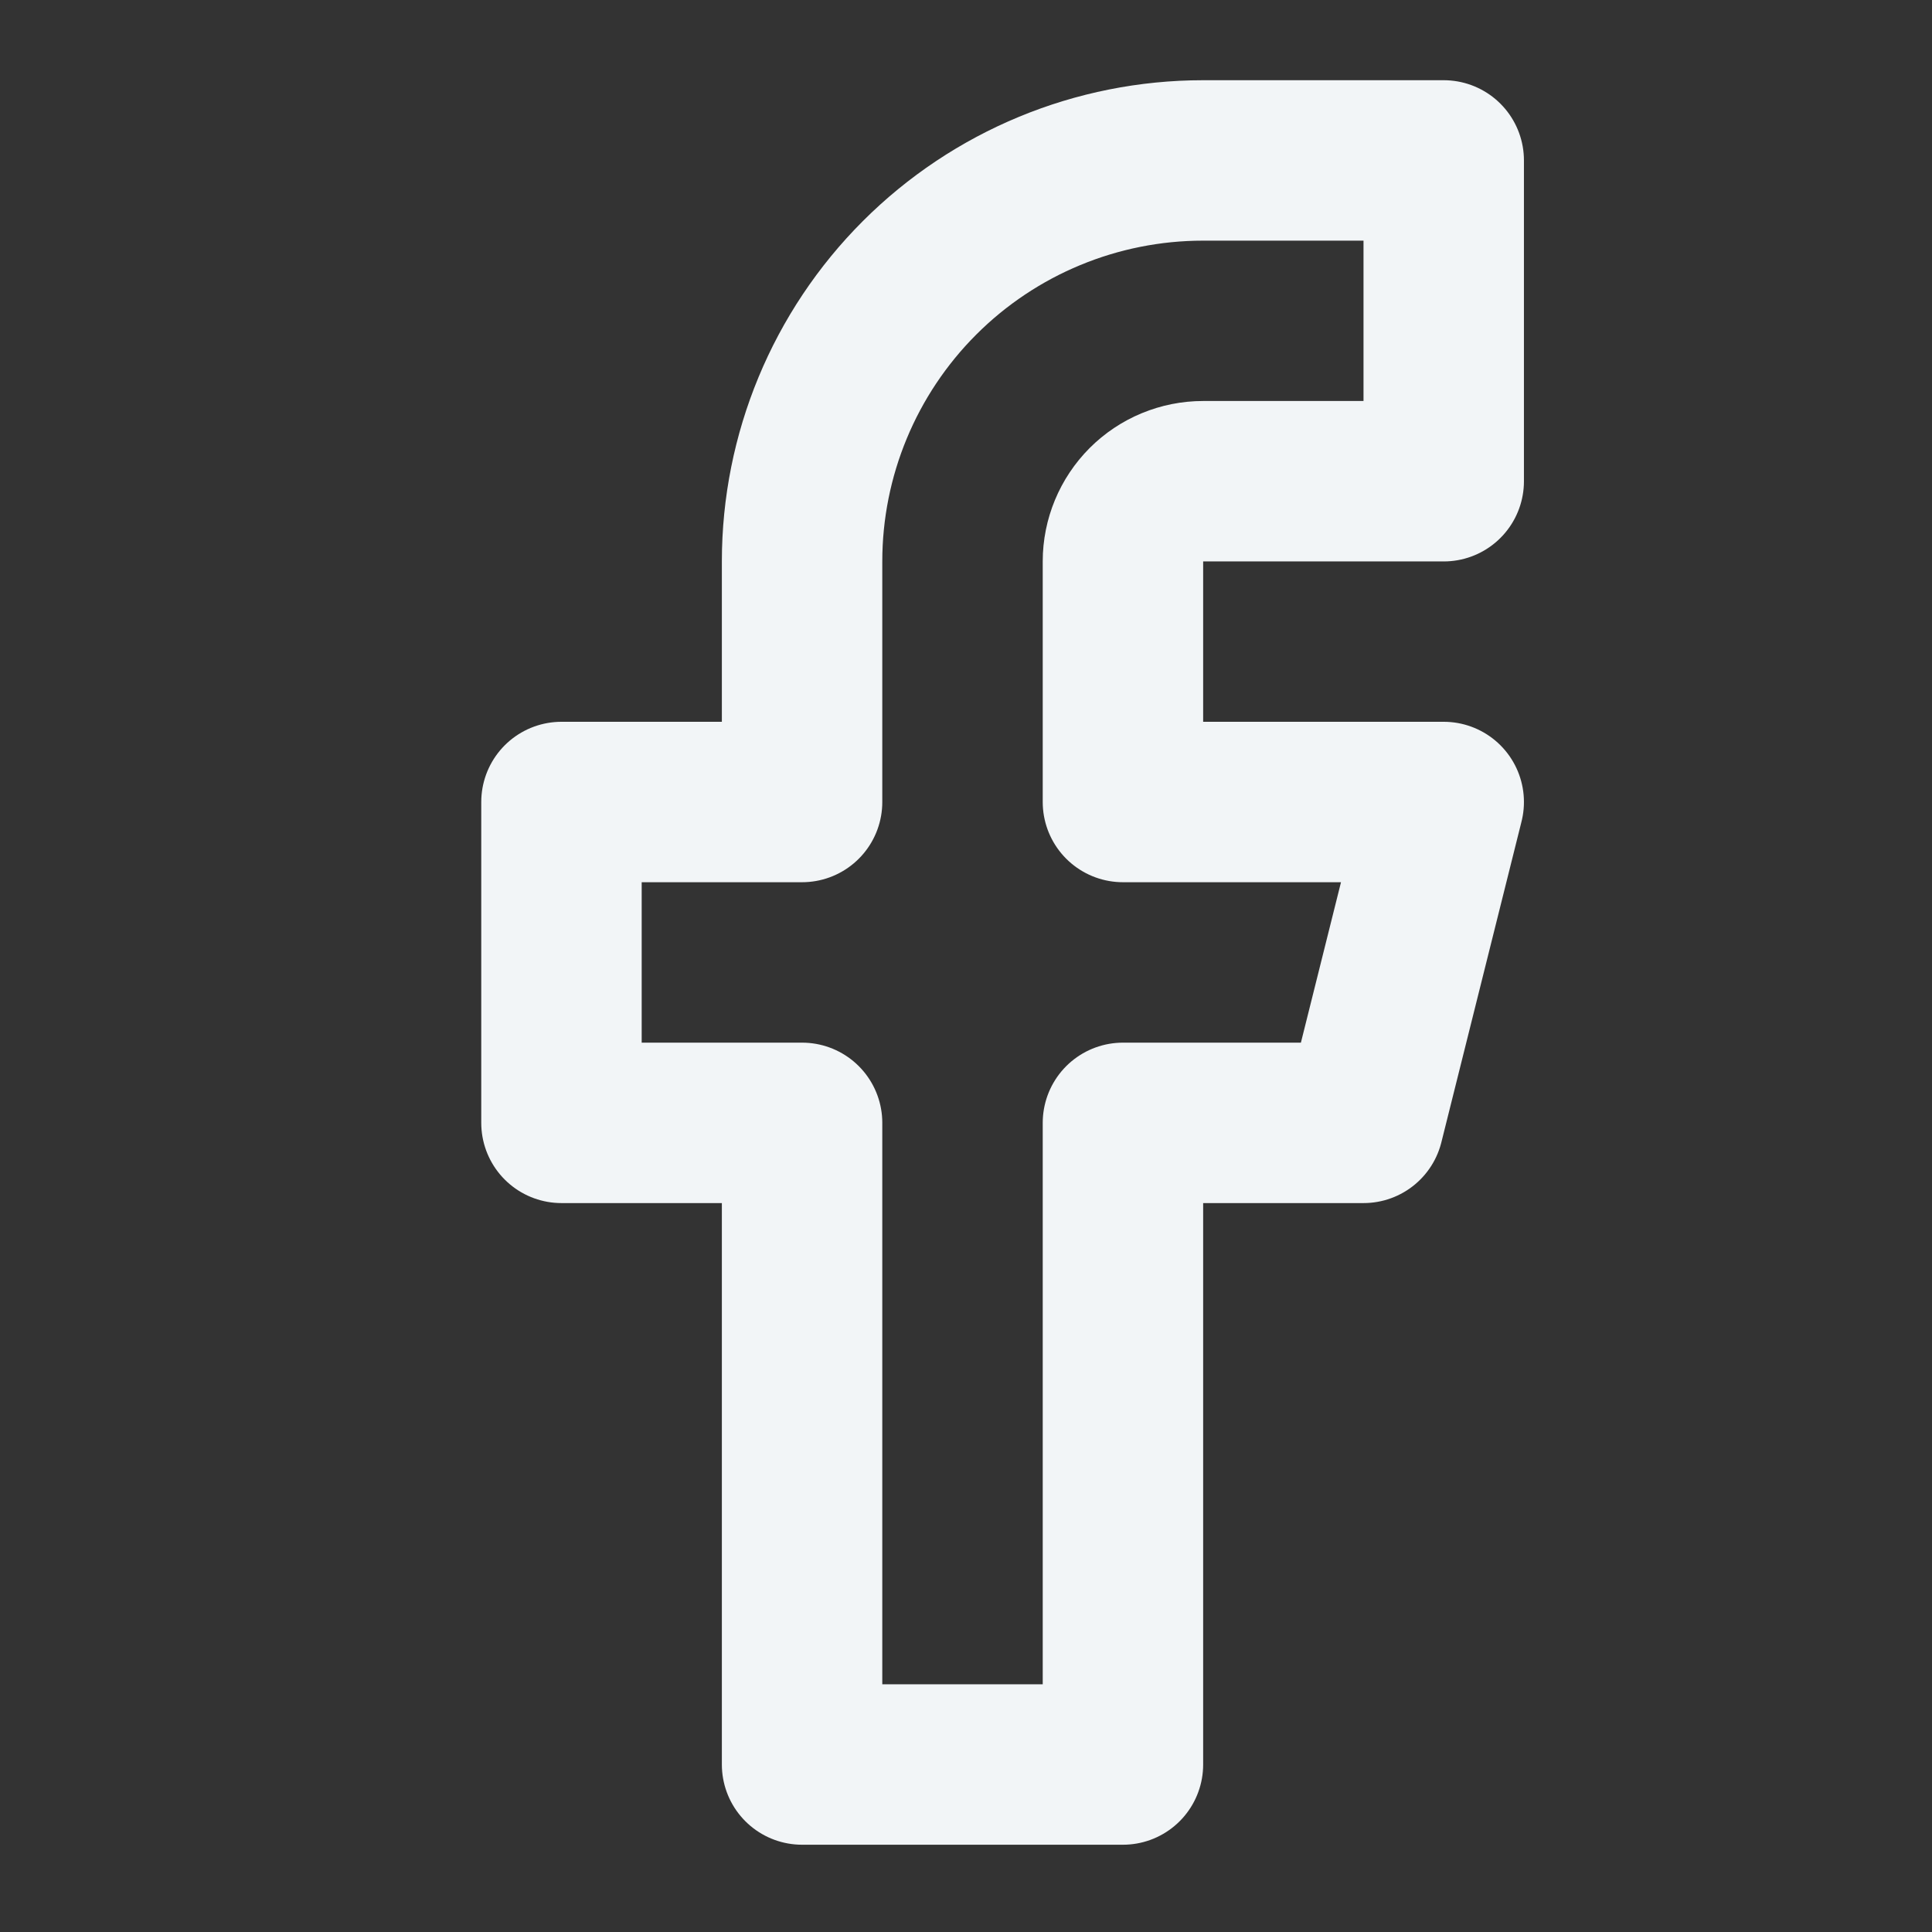 <?xml version="1.0" encoding="utf-8"?>
<svg xmlns="http://www.w3.org/2000/svg" fill="none" height="100%" overflow="visible" preserveAspectRatio="none" style="display: block;" viewBox="0 0 26 26" width="100%">
<rect x="0" y="0" width="26" height="26" fill="#333333" stroke="none"/>
<g id="lucide/facebook">
<path d="M19.429 2.159H16.191C14.76 2.159 13.387 2.727 12.375 3.739C11.363 4.751 10.794 6.124 10.794 7.555V10.793H7.556V15.111H10.794V23.746H15.112V15.111H18.35L19.429 10.793H15.112V7.555C15.112 7.269 15.226 6.995 15.428 6.792C15.63 6.59 15.905 6.476 16.191 6.476H19.429V2.159Z" id="Vector" stroke="#F2F5F7" stroke-linecap="round" stroke-linejoin="round" stroke-width="2.159"/>
</g>
</svg>